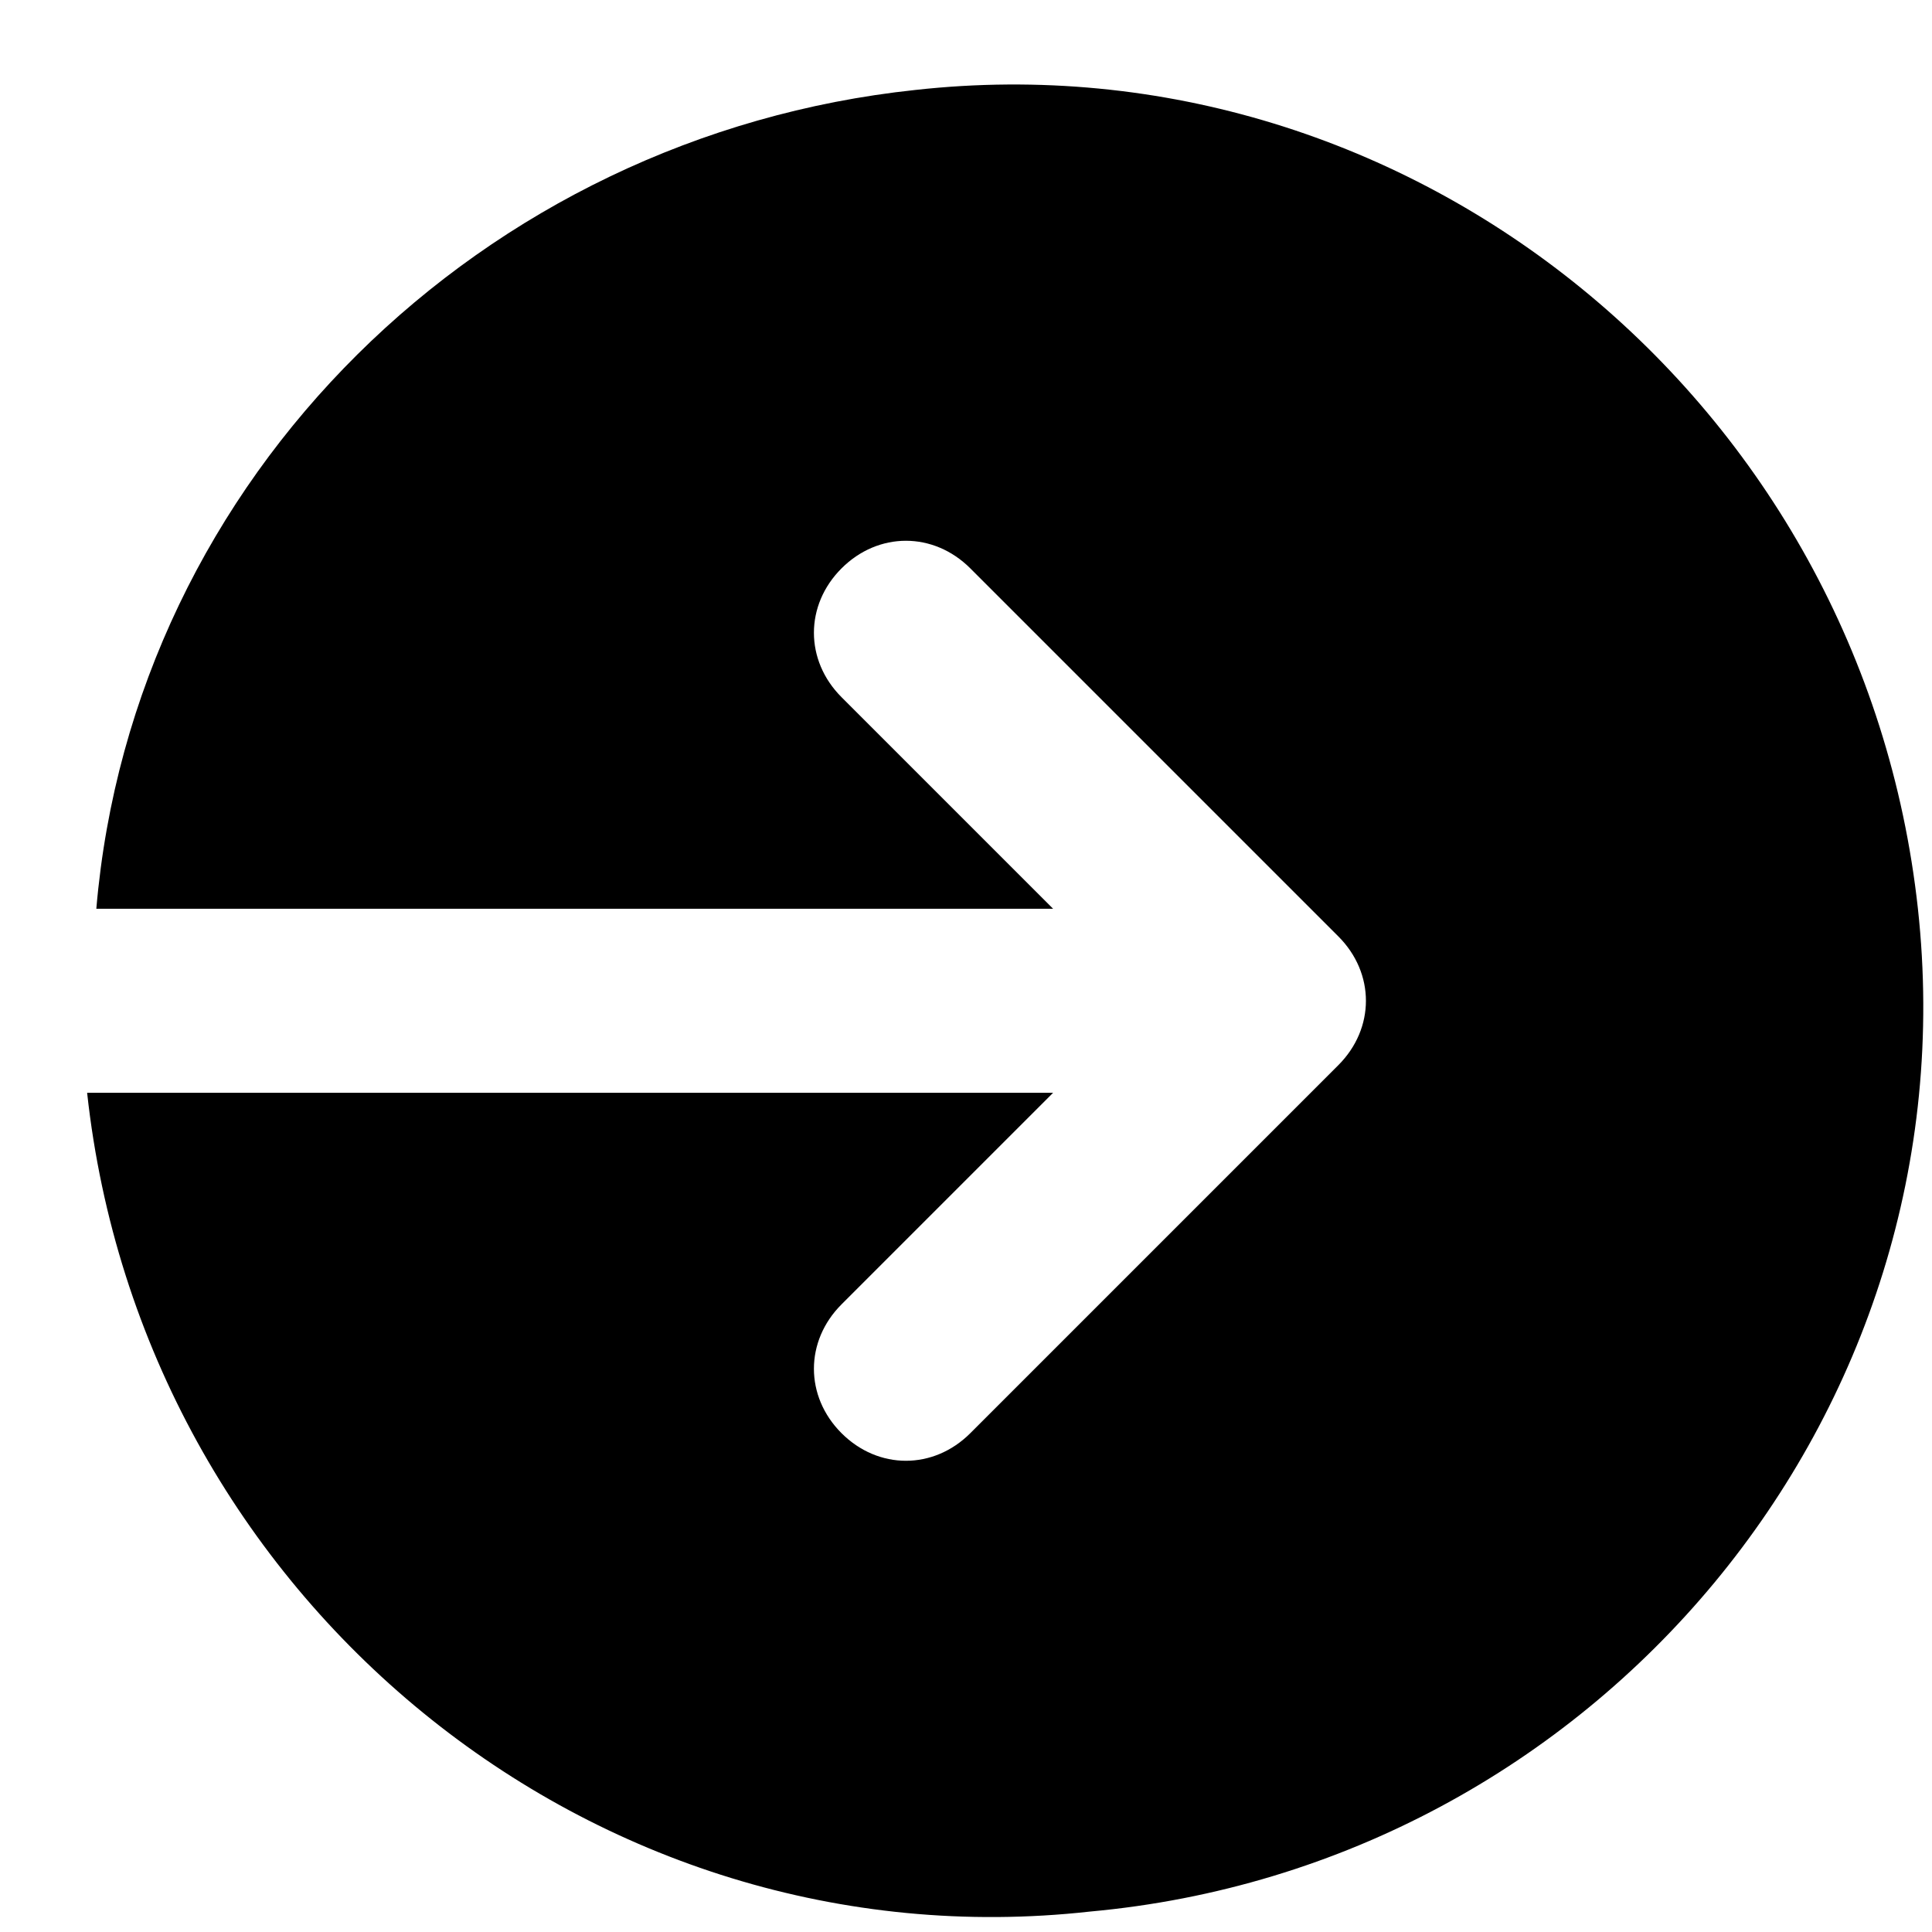 <svg xmlns="http://www.w3.org/2000/svg" width="21" height="21" viewBox="0 0 21 21" fill="none"><path d="M9.147 7.578C8.747 7.178 8.747 6.578 9.147 6.178C9.547 5.778 10.147 5.778 10.547 6.178L14.547 10.178C14.947 10.578 14.947 11.178 14.547 11.578L10.547 15.578C10.147 15.978 9.547 15.978 9.147 15.578C8.747 15.178 8.747 14.578 9.147 14.178L11.447 11.878L0.947 11.878C1.547 17.378 6.447 21.378 11.847 20.778C17.347 20.278 21.447 15.378 20.847 9.878C20.247 4.378 15.347 0.378 9.947 0.978C5.247 1.478 1.447 5.178 1.047 9.878L11.447 9.878L9.147 7.578Z" fill="black"></path></svg>